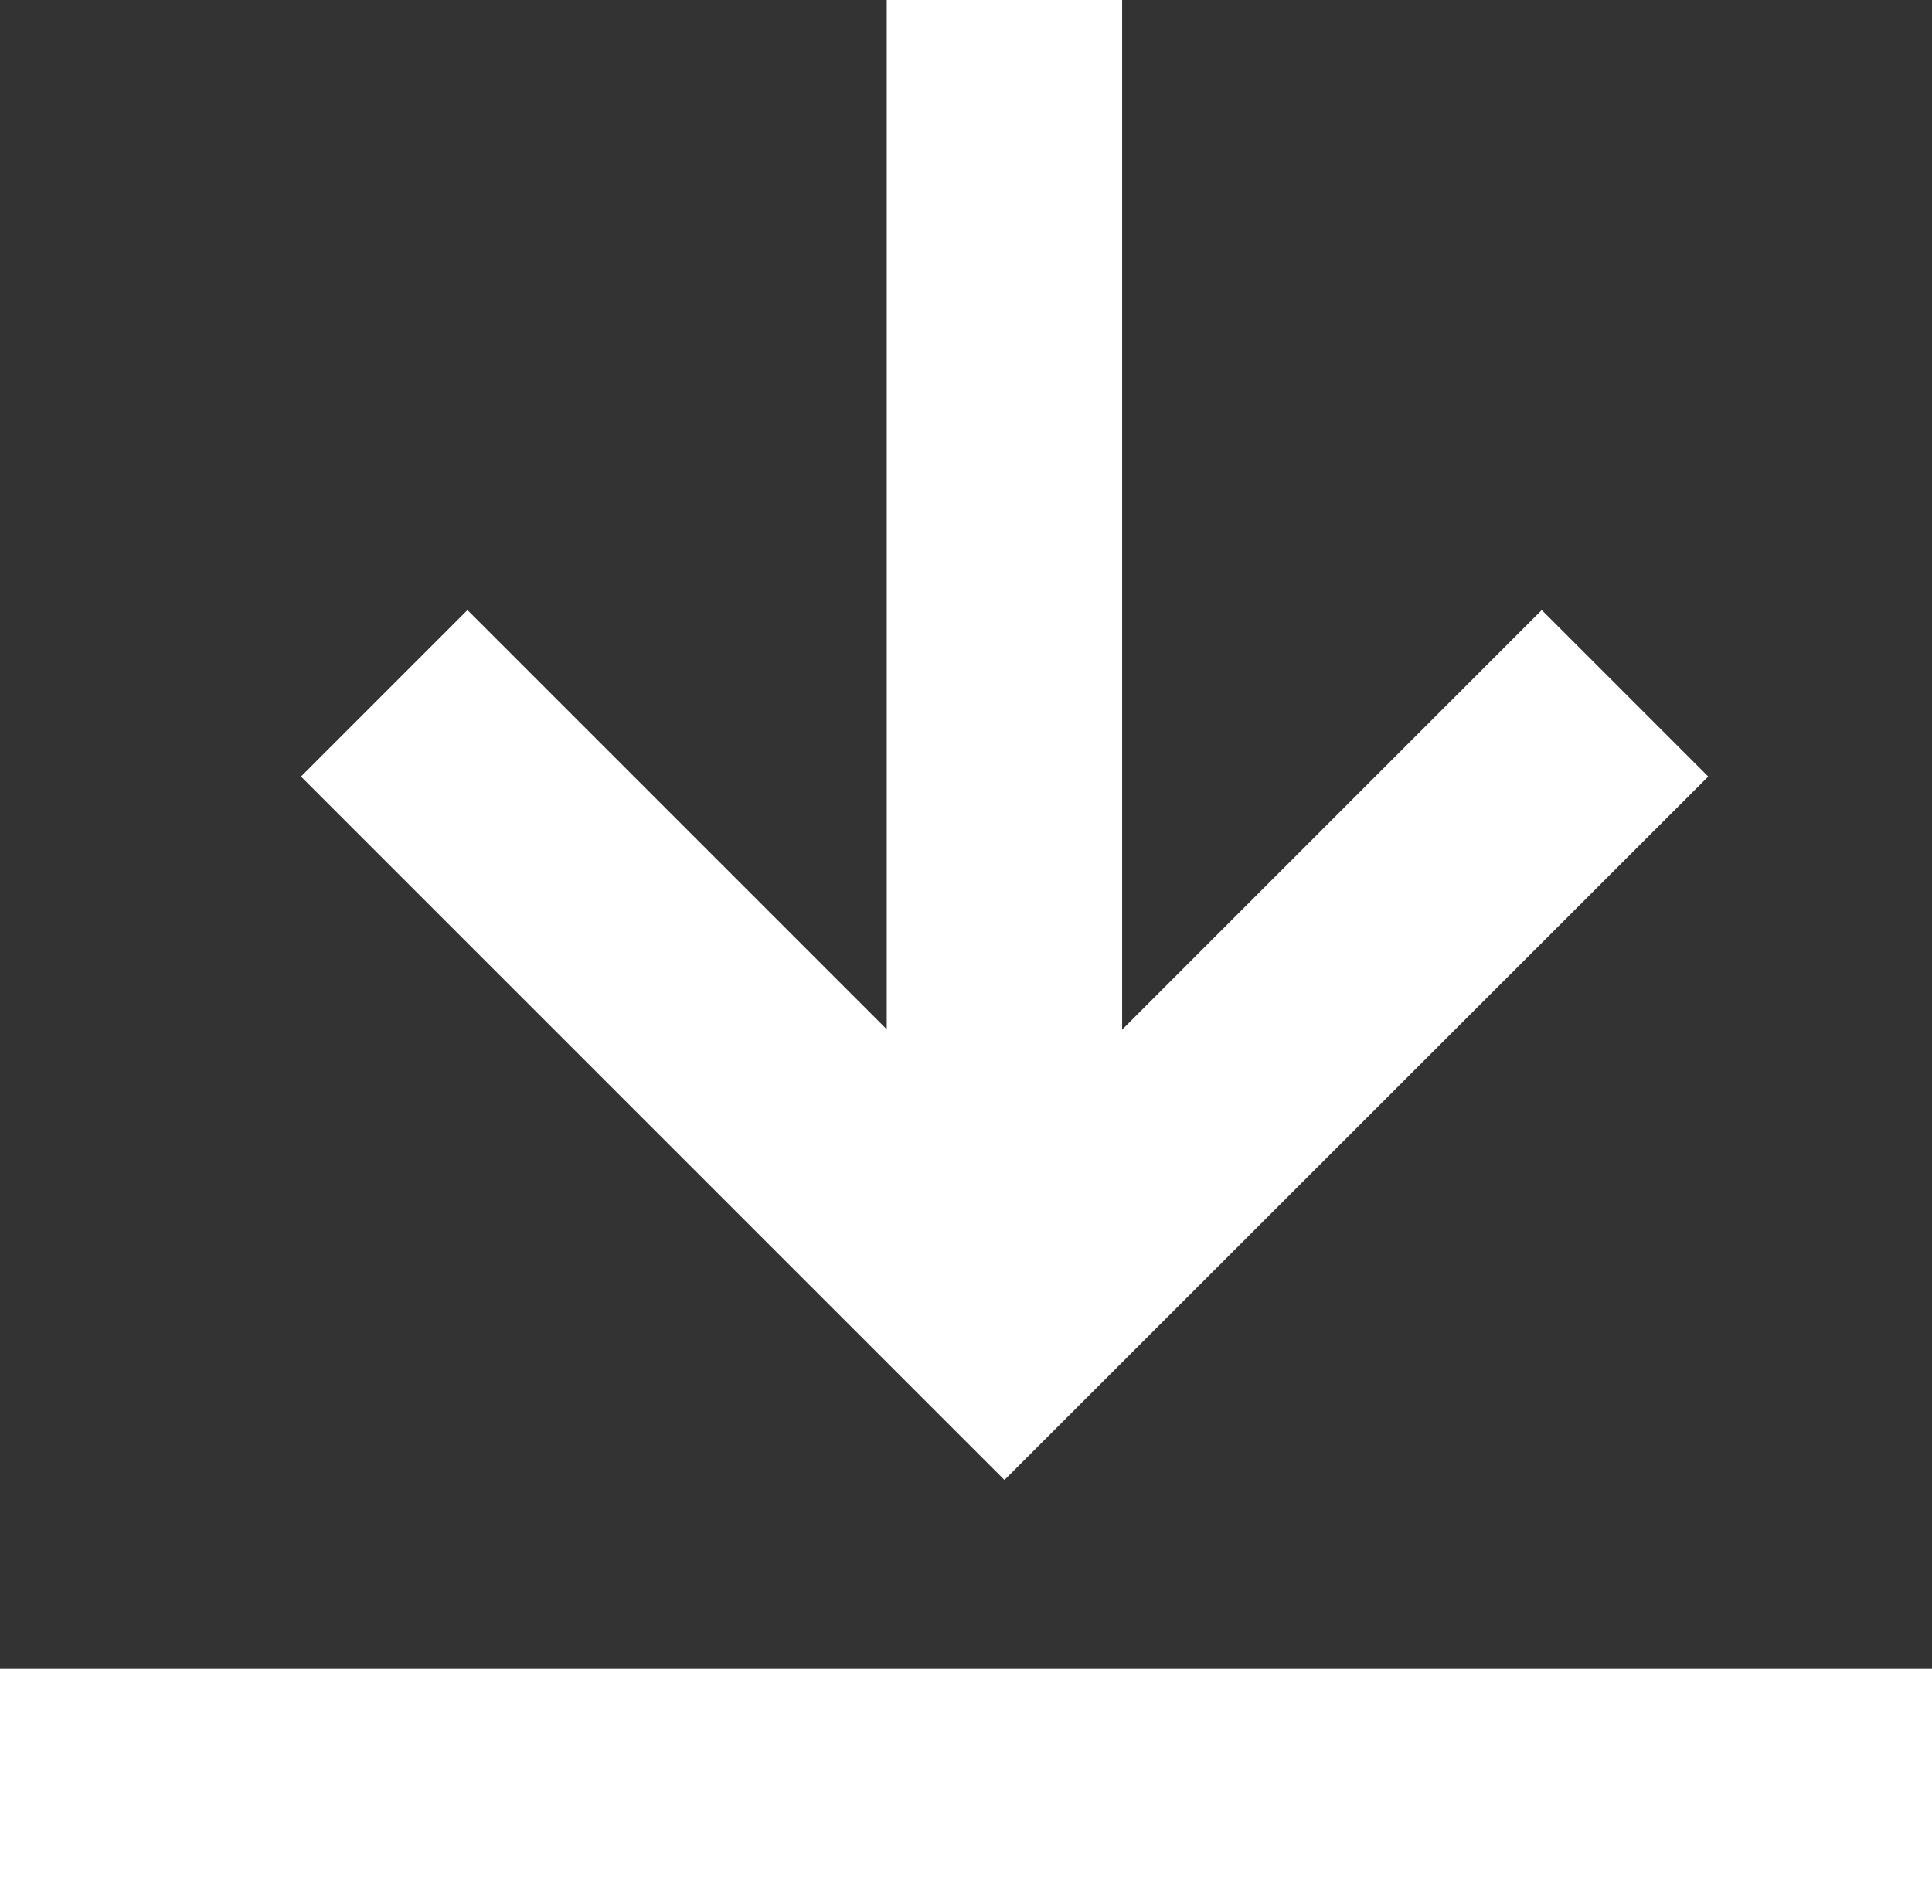 <svg xmlns="http://www.w3.org/2000/svg" width="12.312" height="12.135" viewBox="0 0 12.312 12.135">
  <rect x="0" y="0" width="12.312" height="12.135" fill="#333333" stroke="none"/>
  <g id="그룹_3525" data-name="그룹 3525" transform="translate(-835.458 -1298.37)">
    <path id="선_1" data-name="선 1" d="M12.312.75H0V-.75H12.312Z" transform="translate(835.458 1309.756)" fill="#fff"/>
    <path id="패스_2717" data-name="패스 2717" d="M19.558,38.709l-4.483-4.483,1.061-1.061,3.423,3.423,3.423-3.423,1.061,1.061Z" transform="translate(822.301 1269.093)" fill="#fff"/>
    <path id="선_2" data-name="선 2" d="M.75,8.37H-.75V0H.75Z" transform="translate(841.859 1298.37)" fill="#fff"/>
  </g>
</svg>
